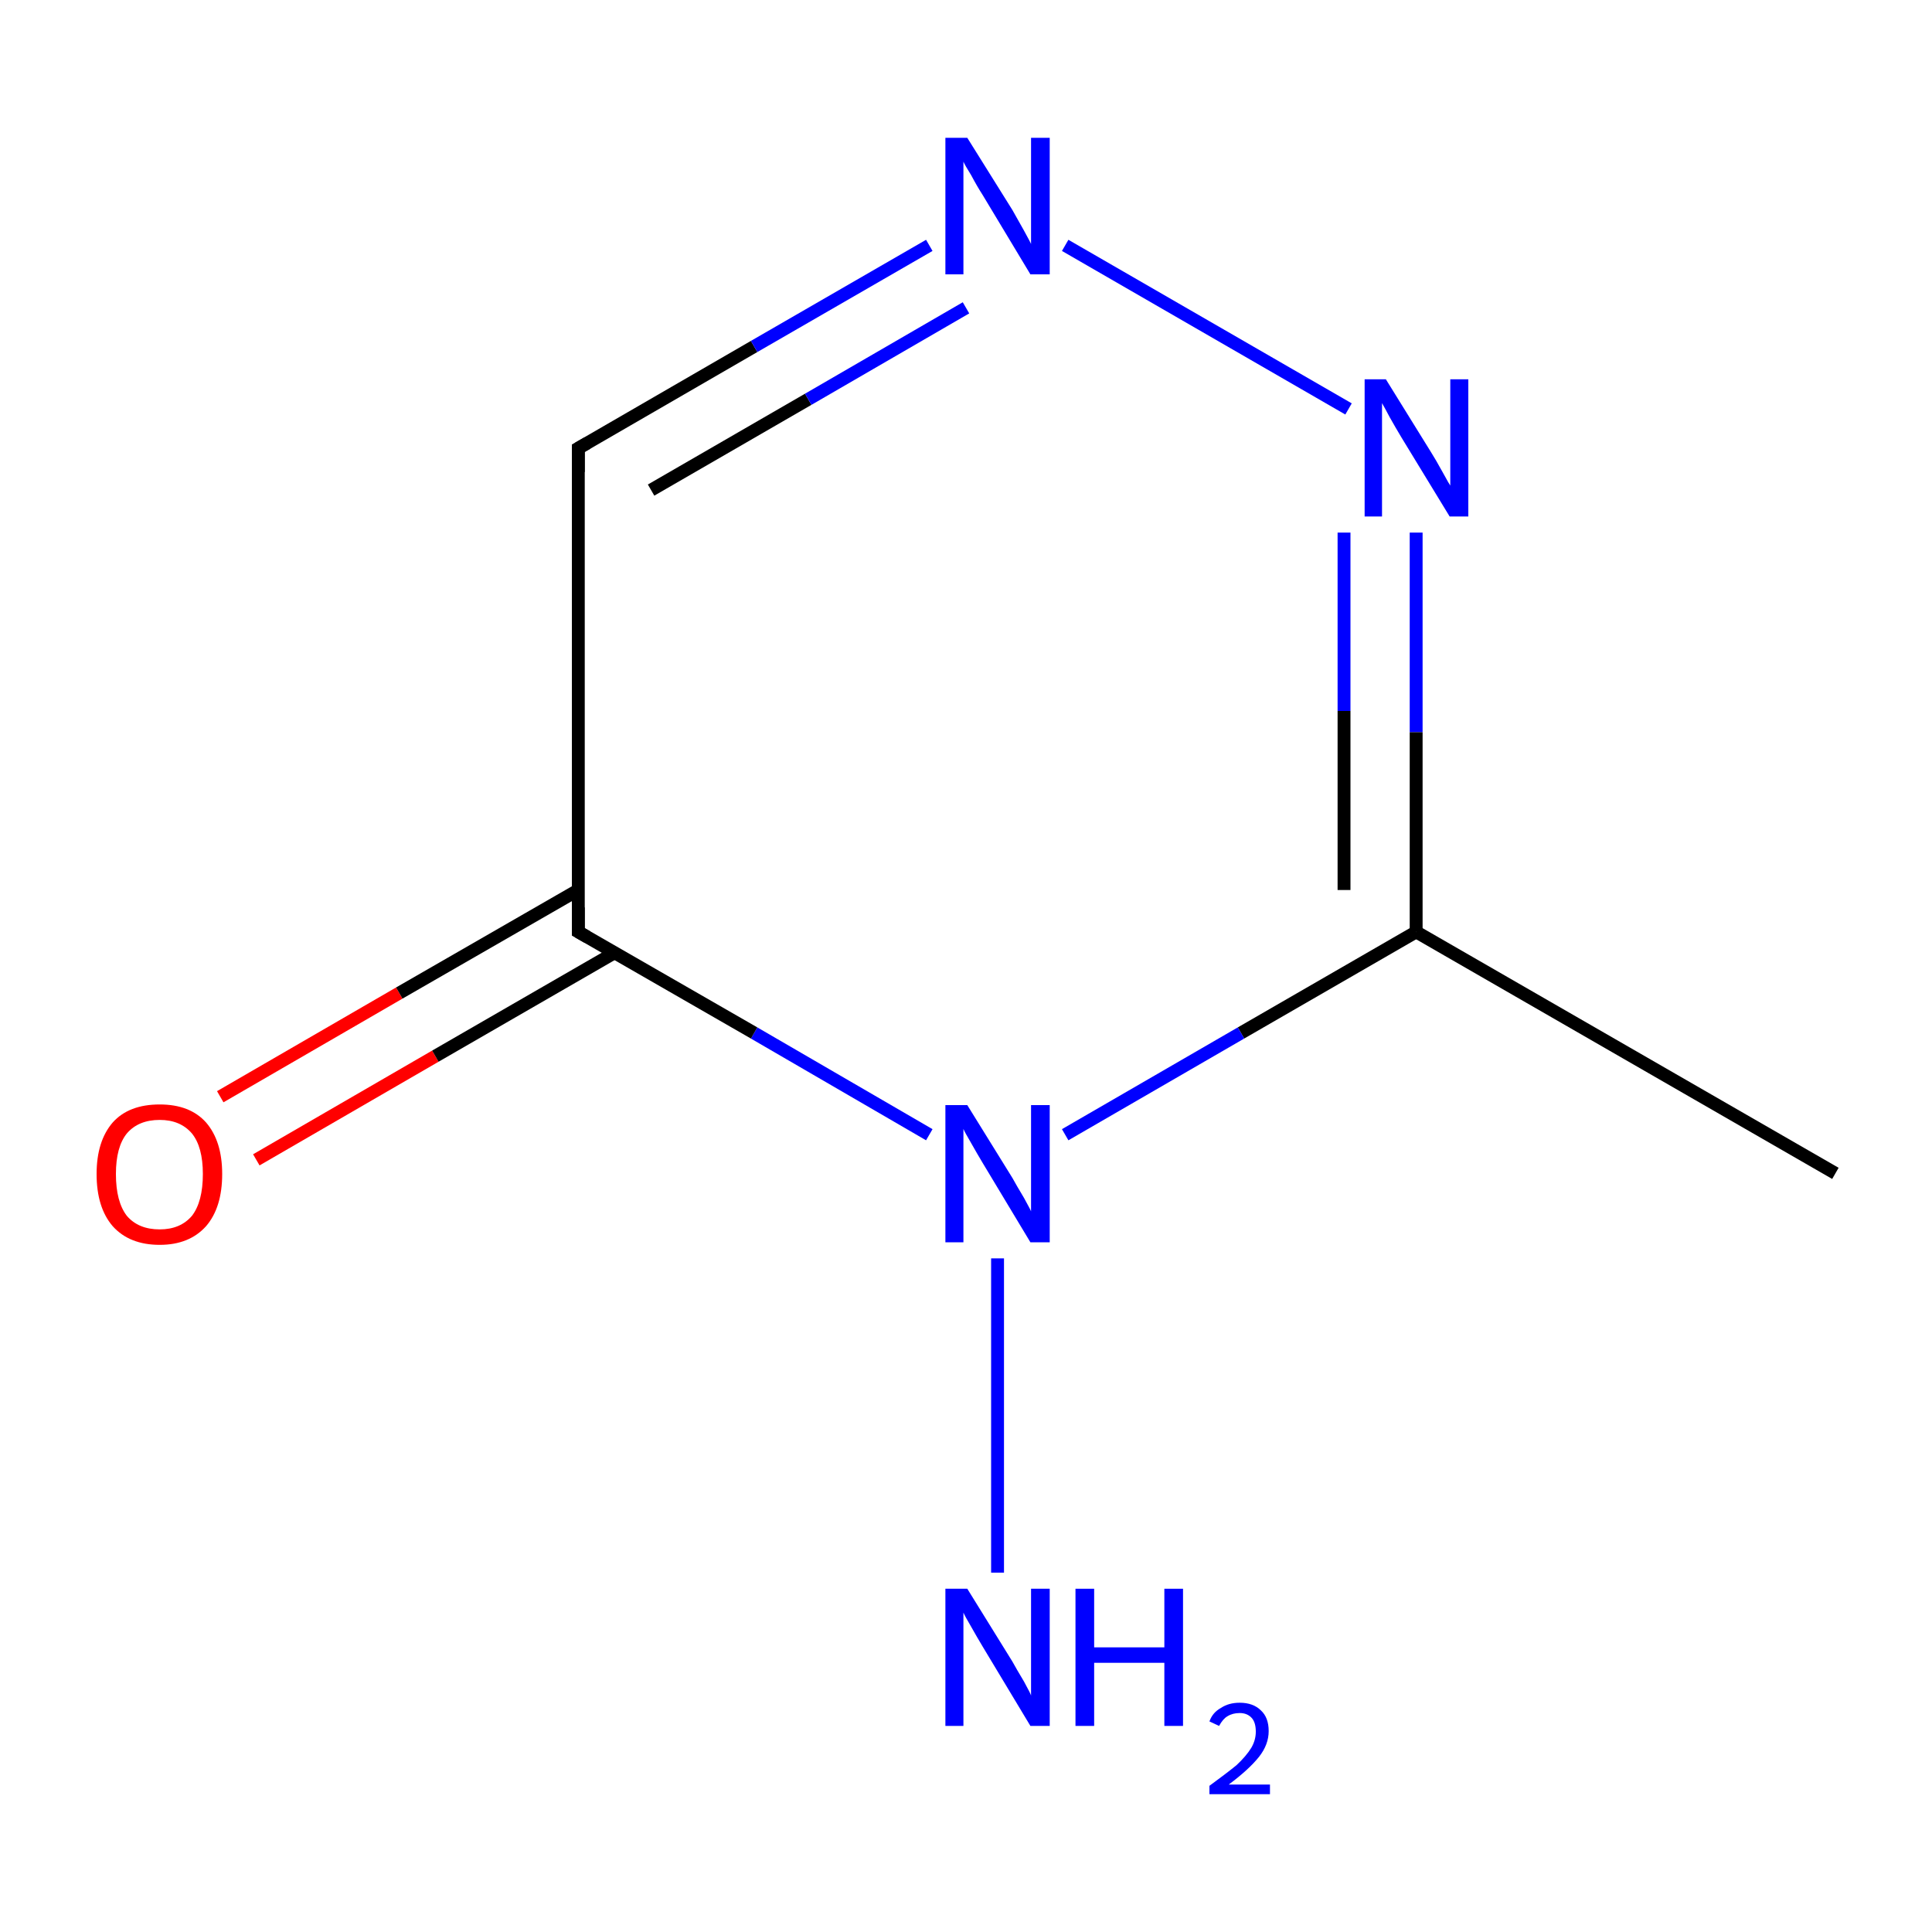 <?xml version='1.0' encoding='iso-8859-1'?>
<svg version='1.1' baseProfile='full'
              xmlns='http://www.w3.org/2000/svg'
                      xmlns:rdkit='http://www.rdkit.org/xml'
                      xmlns:xlink='http://www.w3.org/1999/xlink'
                  xml:space='preserve'
width='300px' height='300px' viewBox='0 0 300 300'>
<!-- END OF HEADER -->
<rect style='opacity:1.0;fill:#FFFFFF;stroke:none' width='300.0' height='300.0' x='0.0' y='0.0'> </rect>
<path class='bond-0 atom-0 atom-1' d='M 34.2,170.3 L 62.0,154.2' style='fill:none;fill-rule:evenodd;stroke:#FF0000;stroke-width:2.0px;stroke-linecap:butt;stroke-linejoin:miter;stroke-opacity:1' />
<path class='bond-0 atom-0 atom-1' d='M 62.0,154.2 L 89.8,138.2' style='fill:none;fill-rule:evenodd;stroke:#000000;stroke-width:2.0px;stroke-linecap:butt;stroke-linejoin:miter;stroke-opacity:1' />
<path class='bond-0 atom-0 atom-1' d='M 39.8,180.1 L 67.6,164.0' style='fill:none;fill-rule:evenodd;stroke:#FF0000;stroke-width:2.0px;stroke-linecap:butt;stroke-linejoin:miter;stroke-opacity:1' />
<path class='bond-0 atom-0 atom-1' d='M 67.6,164.0 L 95.5,147.9' style='fill:none;fill-rule:evenodd;stroke:#000000;stroke-width:2.0px;stroke-linecap:butt;stroke-linejoin:miter;stroke-opacity:1' />
<path class='bond-1 atom-1 atom-2' d='M 89.8,144.7 L 89.8,69.6' style='fill:none;fill-rule:evenodd;stroke:#000000;stroke-width:2.0px;stroke-linecap:butt;stroke-linejoin:miter;stroke-opacity:1' />
<path class='bond-2 atom-2 atom-3' d='M 89.8,69.6 L 117.1,53.8' style='fill:none;fill-rule:evenodd;stroke:#000000;stroke-width:2.0px;stroke-linecap:butt;stroke-linejoin:miter;stroke-opacity:1' />
<path class='bond-2 atom-2 atom-3' d='M 117.1,53.8 L 144.3,38.1' style='fill:none;fill-rule:evenodd;stroke:#0000FF;stroke-width:2.0px;stroke-linecap:butt;stroke-linejoin:miter;stroke-opacity:1' />
<path class='bond-2 atom-2 atom-3' d='M 101.1,76.1 L 125.5,62.0' style='fill:none;fill-rule:evenodd;stroke:#000000;stroke-width:2.0px;stroke-linecap:butt;stroke-linejoin:miter;stroke-opacity:1' />
<path class='bond-2 atom-2 atom-3' d='M 125.5,62.0 L 150.0,47.8' style='fill:none;fill-rule:evenodd;stroke:#0000FF;stroke-width:2.0px;stroke-linecap:butt;stroke-linejoin:miter;stroke-opacity:1' />
<path class='bond-3 atom-3 atom-4' d='M 165.4,38.1 L 209.4,63.5' style='fill:none;fill-rule:evenodd;stroke:#0000FF;stroke-width:2.0px;stroke-linecap:butt;stroke-linejoin:miter;stroke-opacity:1' />
<path class='bond-4 atom-4 atom-5' d='M 219.9,82.7 L 219.9,113.7' style='fill:none;fill-rule:evenodd;stroke:#0000FF;stroke-width:2.0px;stroke-linecap:butt;stroke-linejoin:miter;stroke-opacity:1' />
<path class='bond-4 atom-4 atom-5' d='M 219.9,113.7 L 219.9,144.7' style='fill:none;fill-rule:evenodd;stroke:#000000;stroke-width:2.0px;stroke-linecap:butt;stroke-linejoin:miter;stroke-opacity:1' />
<path class='bond-4 atom-4 atom-5' d='M 208.7,82.7 L 208.7,110.4' style='fill:none;fill-rule:evenodd;stroke:#0000FF;stroke-width:2.0px;stroke-linecap:butt;stroke-linejoin:miter;stroke-opacity:1' />
<path class='bond-4 atom-4 atom-5' d='M 208.7,110.4 L 208.7,138.2' style='fill:none;fill-rule:evenodd;stroke:#000000;stroke-width:2.0px;stroke-linecap:butt;stroke-linejoin:miter;stroke-opacity:1' />
<path class='bond-5 atom-5 atom-6' d='M 219.9,144.7 L 192.7,160.4' style='fill:none;fill-rule:evenodd;stroke:#000000;stroke-width:2.0px;stroke-linecap:butt;stroke-linejoin:miter;stroke-opacity:1' />
<path class='bond-5 atom-5 atom-6' d='M 192.7,160.4 L 165.4,176.2' style='fill:none;fill-rule:evenodd;stroke:#0000FF;stroke-width:2.0px;stroke-linecap:butt;stroke-linejoin:miter;stroke-opacity:1' />
<path class='bond-6 atom-6 atom-7' d='M 154.9,195.4 L 154.9,244.2' style='fill:none;fill-rule:evenodd;stroke:#0000FF;stroke-width:2.0px;stroke-linecap:butt;stroke-linejoin:miter;stroke-opacity:1' />
<path class='bond-7 atom-5 atom-8' d='M 219.9,144.7 L 285.0,182.2' style='fill:none;fill-rule:evenodd;stroke:#000000;stroke-width:2.0px;stroke-linecap:butt;stroke-linejoin:miter;stroke-opacity:1' />
<path class='bond-8 atom-6 atom-1' d='M 144.3,176.2 L 117.1,160.4' style='fill:none;fill-rule:evenodd;stroke:#0000FF;stroke-width:2.0px;stroke-linecap:butt;stroke-linejoin:miter;stroke-opacity:1' />
<path class='bond-8 atom-6 atom-1' d='M 117.1,160.4 L 89.8,144.7' style='fill:none;fill-rule:evenodd;stroke:#000000;stroke-width:2.0px;stroke-linecap:butt;stroke-linejoin:miter;stroke-opacity:1' />
<path d='M 89.8,140.9 L 89.8,144.7 L 91.2,145.5' style='fill:none;stroke:#000000;stroke-width:2.0px;stroke-linecap:butt;stroke-linejoin:miter;stroke-opacity:1;' />
<path d='M 89.8,73.3 L 89.8,69.6 L 91.2,68.8' style='fill:none;stroke:#000000;stroke-width:2.0px;stroke-linecap:butt;stroke-linejoin:miter;stroke-opacity:1;' />
<path class='atom-0' d='M 15.0 182.3
Q 15.0 177.2, 17.5 174.3
Q 20.0 171.5, 24.8 171.5
Q 29.5 171.5, 32.0 174.3
Q 34.5 177.2, 34.5 182.3
Q 34.5 187.5, 32.0 190.4
Q 29.4 193.3, 24.8 193.3
Q 20.1 193.3, 17.5 190.4
Q 15.0 187.5, 15.0 182.3
M 24.8 190.9
Q 28.0 190.9, 29.8 188.8
Q 31.5 186.6, 31.5 182.3
Q 31.5 178.1, 29.8 176.0
Q 28.0 173.9, 24.8 173.9
Q 21.5 173.9, 19.7 176.0
Q 18.0 178.1, 18.0 182.3
Q 18.0 186.6, 19.7 188.8
Q 21.5 190.9, 24.8 190.9
' fill='#FF0000'/>
<path class='atom-3' d='M 150.2 21.4
L 157.2 32.6
Q 157.8 33.7, 159.0 35.8
Q 160.1 37.8, 160.1 37.9
L 160.1 21.4
L 163.0 21.4
L 163.0 42.6
L 160.0 42.6
L 152.6 30.3
Q 151.7 28.9, 150.8 27.2
Q 149.8 25.6, 149.6 25.1
L 149.6 42.6
L 146.8 42.6
L 146.8 21.4
L 150.2 21.4
' fill='#0000FF'/>
<path class='atom-4' d='M 215.2 58.9
L 222.2 70.2
Q 222.9 71.3, 224.0 73.3
Q 225.1 75.3, 225.2 75.4
L 225.2 58.9
L 228.0 58.9
L 228.0 80.2
L 225.1 80.2
L 217.6 67.9
Q 216.7 66.4, 215.8 64.8
Q 214.9 63.1, 214.6 62.6
L 214.6 80.2
L 211.9 80.2
L 211.9 58.9
L 215.2 58.9
' fill='#0000FF'/>
<path class='atom-6' d='M 150.2 171.6
L 157.2 182.9
Q 157.8 184.0, 159.0 186.0
Q 160.1 188.0, 160.1 188.1
L 160.1 171.6
L 163.0 171.6
L 163.0 192.9
L 160.0 192.9
L 152.6 180.6
Q 151.7 179.1, 150.8 177.5
Q 149.8 175.8, 149.6 175.3
L 149.6 192.9
L 146.8 192.9
L 146.8 171.6
L 150.2 171.6
' fill='#0000FF'/>
<path class='atom-7' d='M 150.2 246.7
L 157.2 258.0
Q 157.8 259.1, 159.0 261.1
Q 160.1 263.1, 160.1 263.3
L 160.1 246.7
L 163.0 246.7
L 163.0 268.0
L 160.0 268.0
L 152.6 255.7
Q 151.7 254.2, 150.8 252.6
Q 149.8 250.9, 149.6 250.4
L 149.6 268.0
L 146.8 268.0
L 146.8 246.7
L 150.2 246.7
' fill='#0000FF'/>
<path class='atom-7' d='M 167.0 246.7
L 169.9 246.7
L 169.9 255.8
L 180.8 255.8
L 180.8 246.7
L 183.7 246.7
L 183.7 268.0
L 180.8 268.0
L 180.8 258.2
L 169.9 258.2
L 169.9 268.0
L 167.0 268.0
L 167.0 246.7
' fill='#0000FF'/>
<path class='atom-7' d='M 187.8 267.3
Q 188.3 265.9, 189.6 265.2
Q 190.8 264.4, 192.5 264.4
Q 194.6 264.4, 195.8 265.6
Q 197.0 266.7, 197.0 268.8
Q 197.0 270.9, 195.5 272.8
Q 193.9 274.8, 190.8 277.1
L 197.2 277.1
L 197.2 278.6
L 187.8 278.6
L 187.8 277.3
Q 190.4 275.4, 192.0 274.1
Q 193.5 272.7, 194.3 271.4
Q 195.0 270.2, 195.0 268.9
Q 195.0 267.5, 194.4 266.8
Q 193.7 266.0, 192.5 266.0
Q 191.4 266.0, 190.6 266.5
Q 189.9 266.9, 189.3 268.0
L 187.8 267.3
' fill='#0000FF'/>
</svg>
